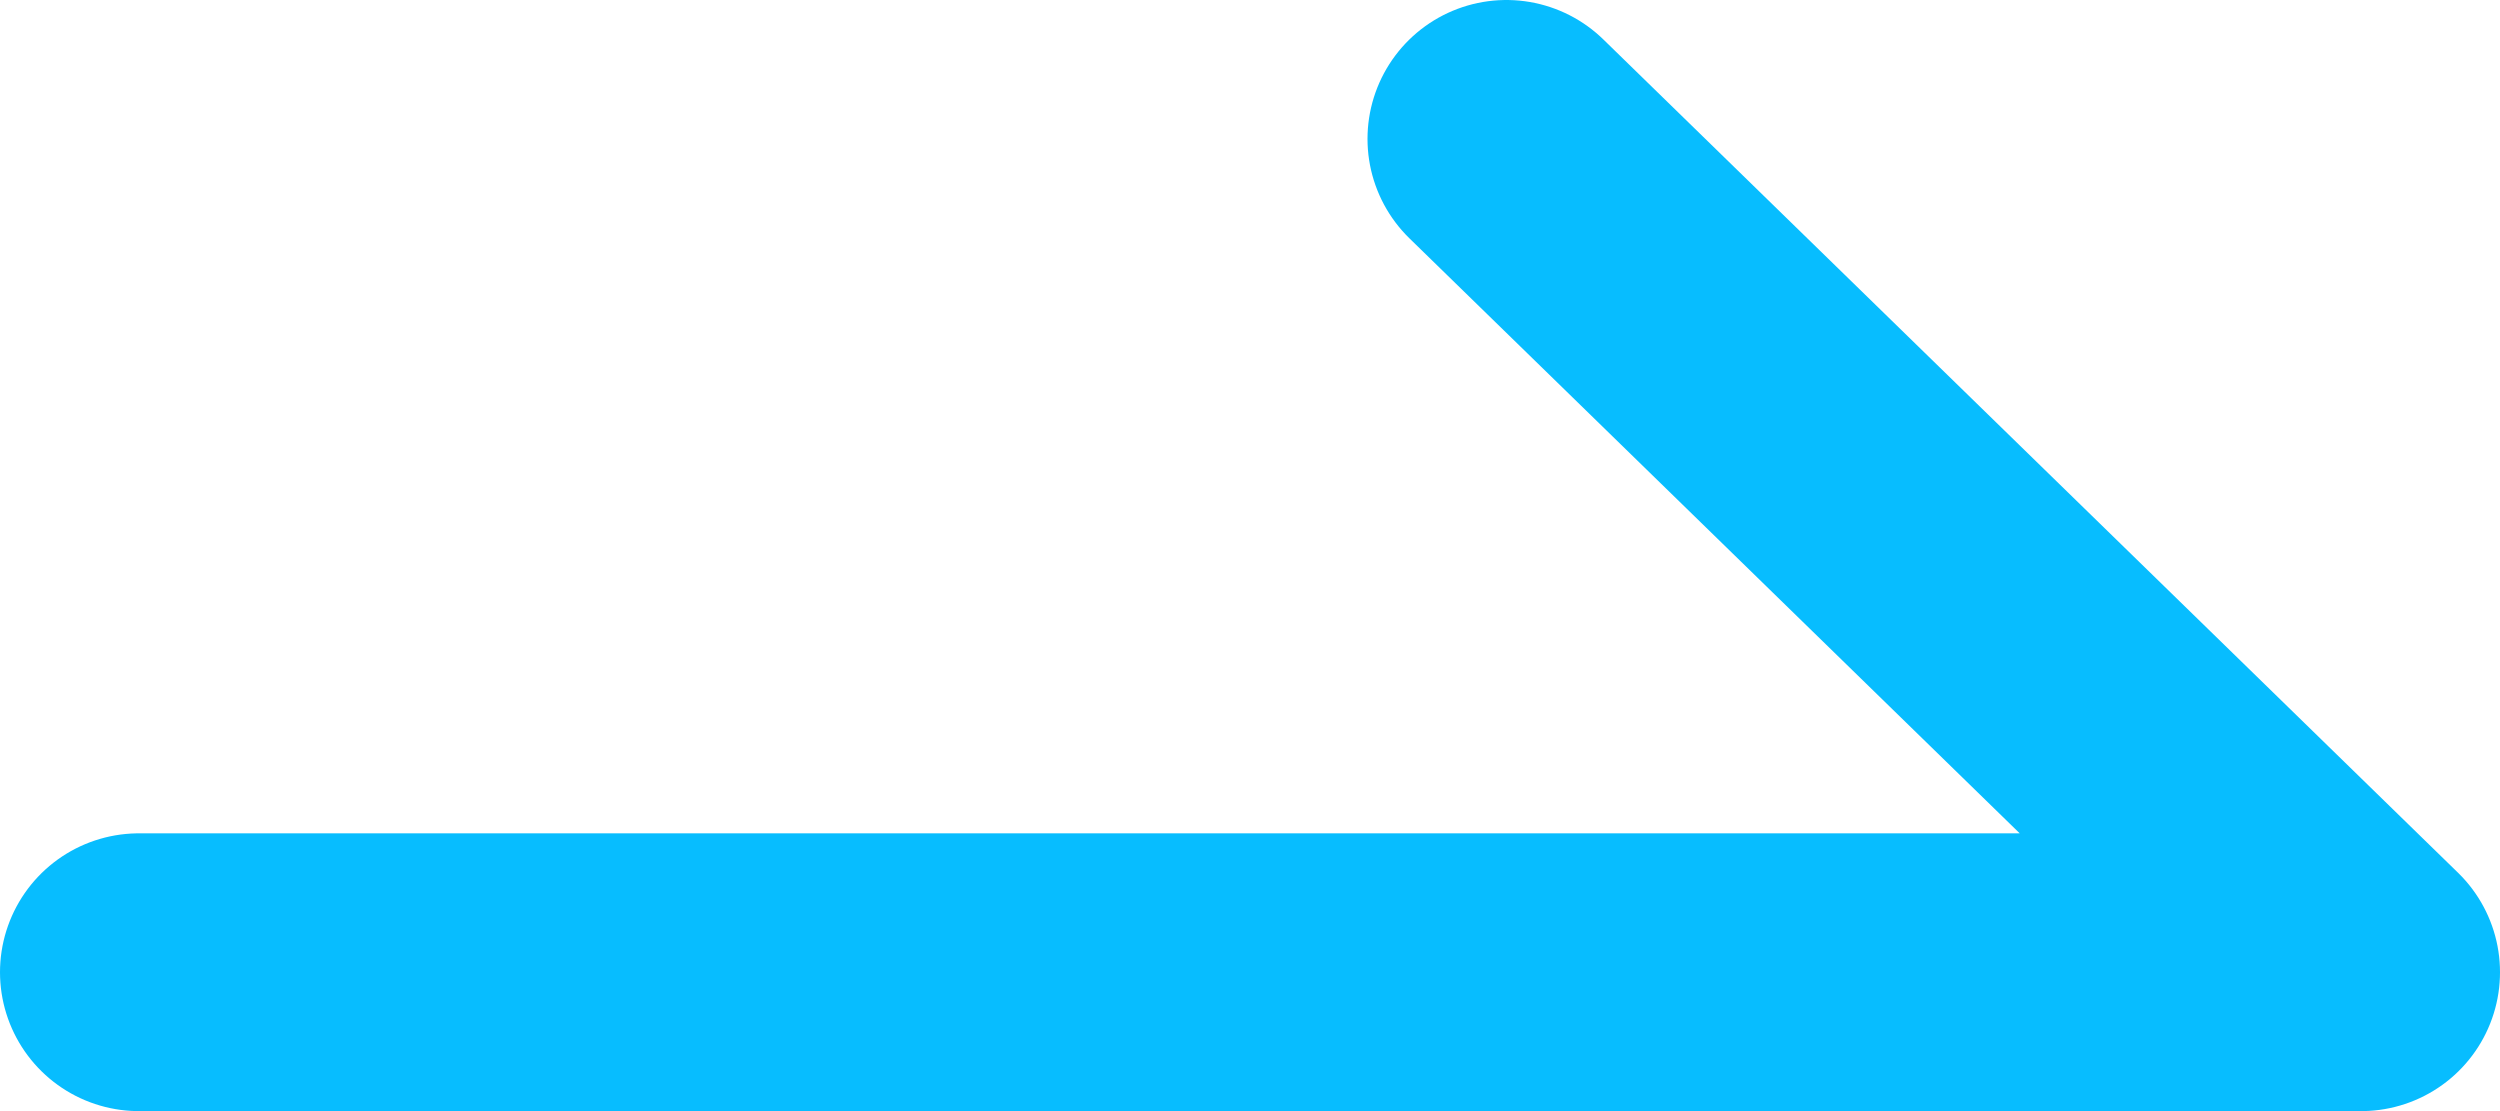 <svg width="18" height="8" viewBox="0 0 18 8" fill="none" xmlns="http://www.w3.org/2000/svg">
<path d="M1 7H17L10.846 1" stroke="#07BDFF" stroke-width="2" stroke-linecap="round" stroke-linejoin="round"/>
</svg>
